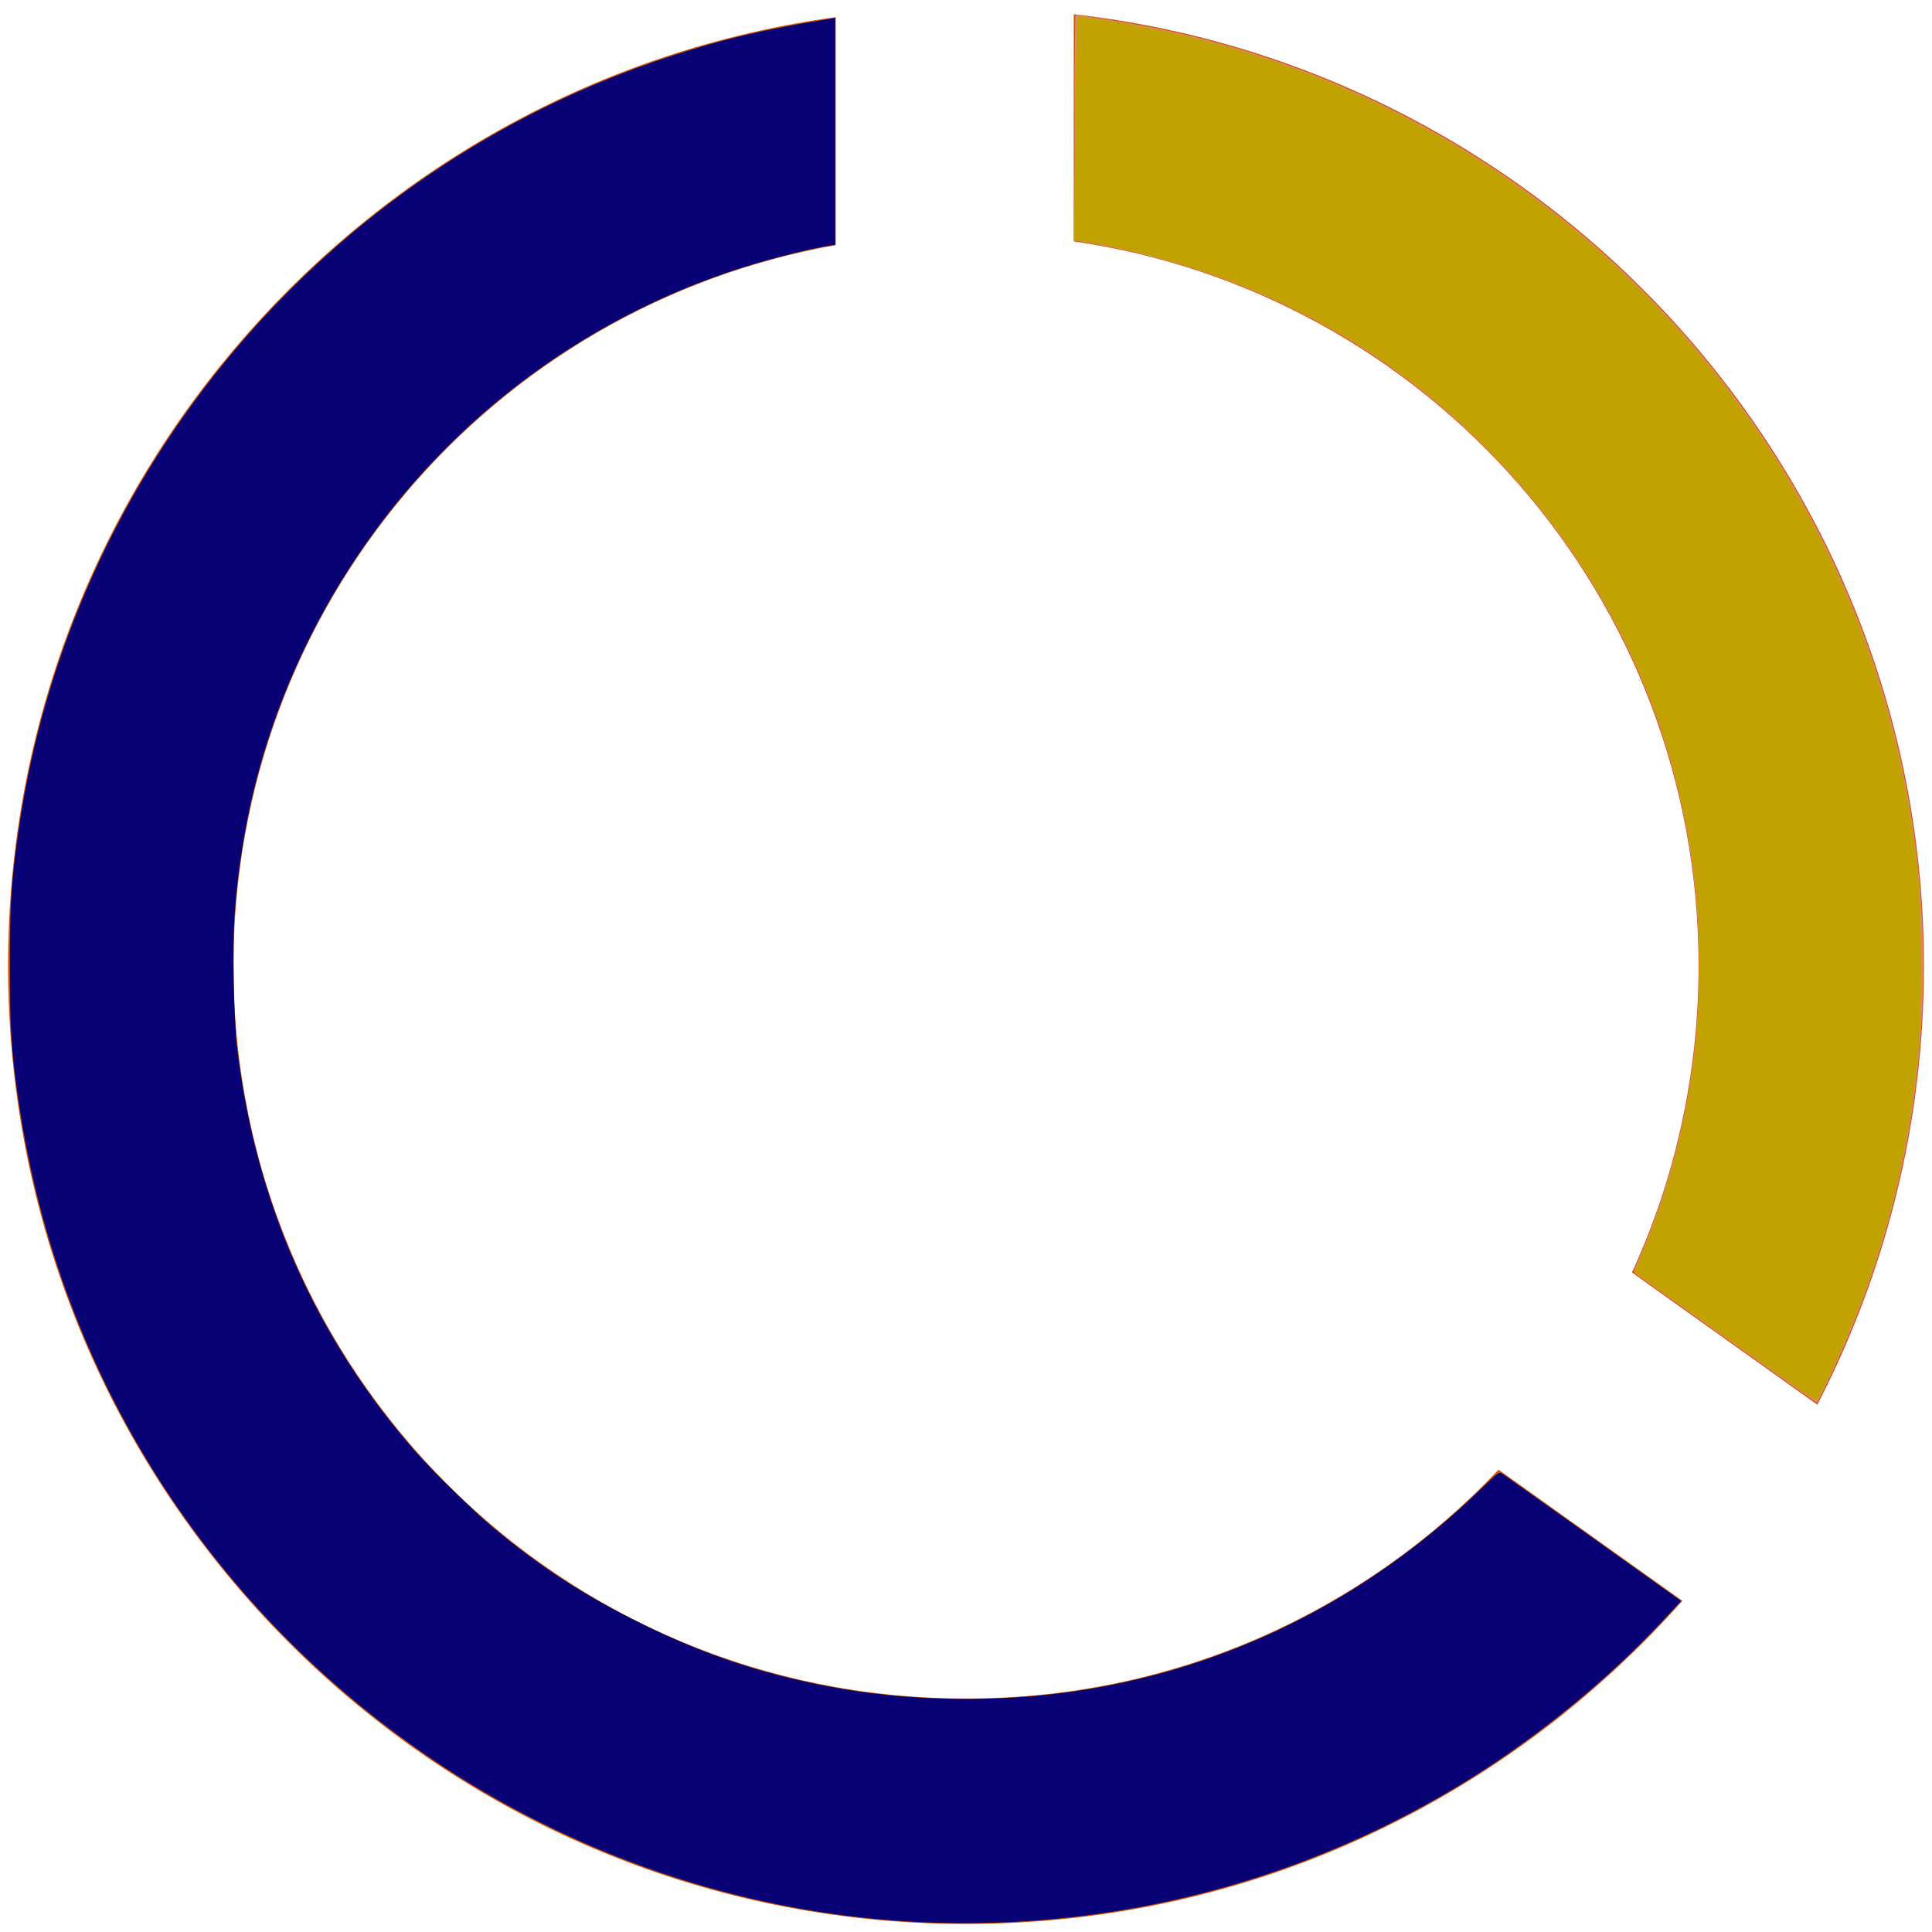 <?xml version="1.0" encoding="UTF-8" standalone="no"?>
<svg
   height="60"
   width="60"
   version="1.1"
   id="svg3092"
   sodipodi:docname="spinner.svg"
   inkscape:version="1.2.1 (9c6d41e410, 2022-07-14)"
   xmlns:inkscape="http://www.inkscape.org/namespaces/inkscape"
   xmlns:sodipodi="http://sodipodi.sourceforge.net/DTD/sodipodi-0.dtd"
   xmlns="http://www.w3.org/2000/svg"
   xmlns:svg="http://www.w3.org/2000/svg">
  <defs
     id="defs3096">
    <style
       id="style15397"><![CDATA[
.spinner-left {
  fill:#080075;
  fill-opacity:1;
  stroke:#000000;
  stroke-dasharray:none;
  stroke-dashoffset:0;
  stroke-opacity:1;
  stroke-width:0;
}
.spinner-right {
  fill:#c2a200;
  fill-opacity:1;
  stroke:#000000;
  stroke-dasharray:none;
  stroke-dashoffset:0;
  stroke-opacity:1;
  stroke-width:0;
}
]]></style>
  </defs>
  <sodipodi:namedview
     id="namedview3094"
     pagecolor="#ffffff"
     bordercolor="#000000"
     borderopacity="0.25"
     inkscape:showpageshadow="2"
     inkscape:pageopacity="0.0"
     inkscape:pagecheckerboard="0"
     inkscape:deskcolor="#d1d1d1"
     showgrid="false"
     inkscape:zoom="21.395833"
     inkscape:cx="30.706913"
     inkscape:cy="23.976631"
     inkscape:window-width="1920"
     inkscape:window-height="2066"
     inkscape:window-x="1909"
     inkscape:window-y="-11"
     inkscape:window-maximized="0"
     inkscape:current-layer="svg3092" />
  <path
     id="path9552"
     style="color:#000000;fill:#d45500;-inkscape-stroke:none"
     d="M 33.346 0.443 L 33.346 7.496 C 44.353 9.105 52.75 18.531 52.75 30 C 52.75 33.402 52.009 36.625 50.682 39.518 L 56.438 43.623 C 58.554 39.538 59.75 34.905 59.75 30 C 59.75 14.742 48.168 2.115 33.346 0.443 z M 25.953 0.533 C 11.468 2.518 0.25 14.984 0.25 30 C 0.25 46.389 13.611 59.75 30 59.75 C 38.837 59.75 46.792 55.864 52.248 49.715 L 46.539 45.643 C 42.398 50.021 36.532 52.75 30 52.75 C 17.394 52.75 7.25 42.606 7.25 30 C 7.25 18.777 15.293 9.512 25.953 7.613 L 25.953 3.617 L 25.953 0.533 z " />
  <path
     d="M 28.674,59.699 C 23.42,59.474 18.189,57.776 13.741,54.849 6.579,50.137 1.84,42.726 0.589,34.282 0.354,32.691 0.307,31.987 0.307,30.006 0.306,28.031 0.351,27.349 0.586,25.729 2.204,14.61 10.078,5.262 20.775,1.763 22.466,1.209 23.676,0.924 25.788,0.581 L 25.94,0.557 V 4.078 7.6 l -0.361,0.061 c -0.573,0.096 -1.885,0.439 -2.7,0.705 -6.702,2.189 -11.992,7.355 -14.357,14.019 -0.665,1.875 -1.079,3.881 -1.233,5.978 -0.072,0.979 -0.032,3.25 0.072,4.143 0.561,4.797 2.423,9.016 5.562,12.596 0.516,0.589 1.801,1.845 2.385,2.331 1.492,1.243 2.854,2.126 4.627,2.998 1.911,0.941 3.68,1.535 5.765,1.937 2.441,0.47 5.245,0.522 7.766,0.143 4.696,-0.706 8.986,-2.849 12.494,-6.239 0.586,-0.566 0.594,-0.572 0.706,-0.499 0.062,0.041 1.336,0.946 2.831,2.011 l 2.717,1.937 -0.65,0.693 c -1.634,1.744 -3.754,3.479 -5.857,4.795 -5.091,3.186 -11.013,4.747 -17.032,4.49 z"
     id="path10214"
     class="spinner-left" />
  <path
     style="fill:#de8787;fill-opacity:1;stroke:#000000;stroke-width:0;stroke-dasharray:none;stroke-dashoffset:0;stroke-opacity:1"
     d="m 53.609,41.57 c -1.53,-1.093 -2.808,-2.003 -2.841,-2.022 -0.046,-0.027 -0.023,-0.118 0.099,-0.385 0.424,-0.931 0.938,-2.448 1.241,-3.665 1.169,-4.697 0.769,-9.898 -1.102,-14.342 C 49.355,17.235 46.627,13.843 43.139,11.374 40.334,9.389 37.093,8.081 33.546,7.502 L 33.371,7.474 V 3.971 c 0,-1.927 0.016,-3.503 0.035,-3.503 0.154,4.1156e-4 1.772,0.265 2.436,0.398 9.585,1.926 17.672,8.523 21.52,17.552 3.115,7.31 3.15,15.603 0.098,22.933 -0.338,0.811 -0.998,2.21 -1.042,2.207 -0.015,-9.39e-4 -1.279,-0.896 -2.809,-1.988 z"
     id="path10425" />
  <path
     d="m 56.015,43.244 c -0.376,-0.263 -5.221,-3.704 -5.249,-3.728 -0.008,-0.007 0.071,-0.213 0.175,-0.458 0.758,-1.781 1.296,-3.679 1.59,-5.609 0.308,-2.025 0.318,-4.683 0.025,-6.703 C 51.992,22.868 50.558,19.394 48.26,16.337 45.681,12.907 42.358,10.364 38.44,8.82 37.085,8.286 35.309,7.784 33.999,7.563 l -0.642,-0.108 0.034,-3.459 c 0.019,-1.902 0.044,-3.468 0.055,-3.48 0.031,-0.031 1.043,0.122 2.027,0.307 C 46.847,2.962 56.024,11.627 58.816,22.865 c 0.371,1.491 0.595,2.781 0.753,4.337 0.103,1.007 0.142,3.545 0.071,4.628 -0.224,3.433 -1.01,6.744 -2.318,9.768 -0.387,0.894 -0.84,1.85 -0.892,1.882 -0.023,0.014 -0.21,-0.092 -0.415,-0.235 z"
     id="path10496"
     class="spinner-right" />
</svg>
